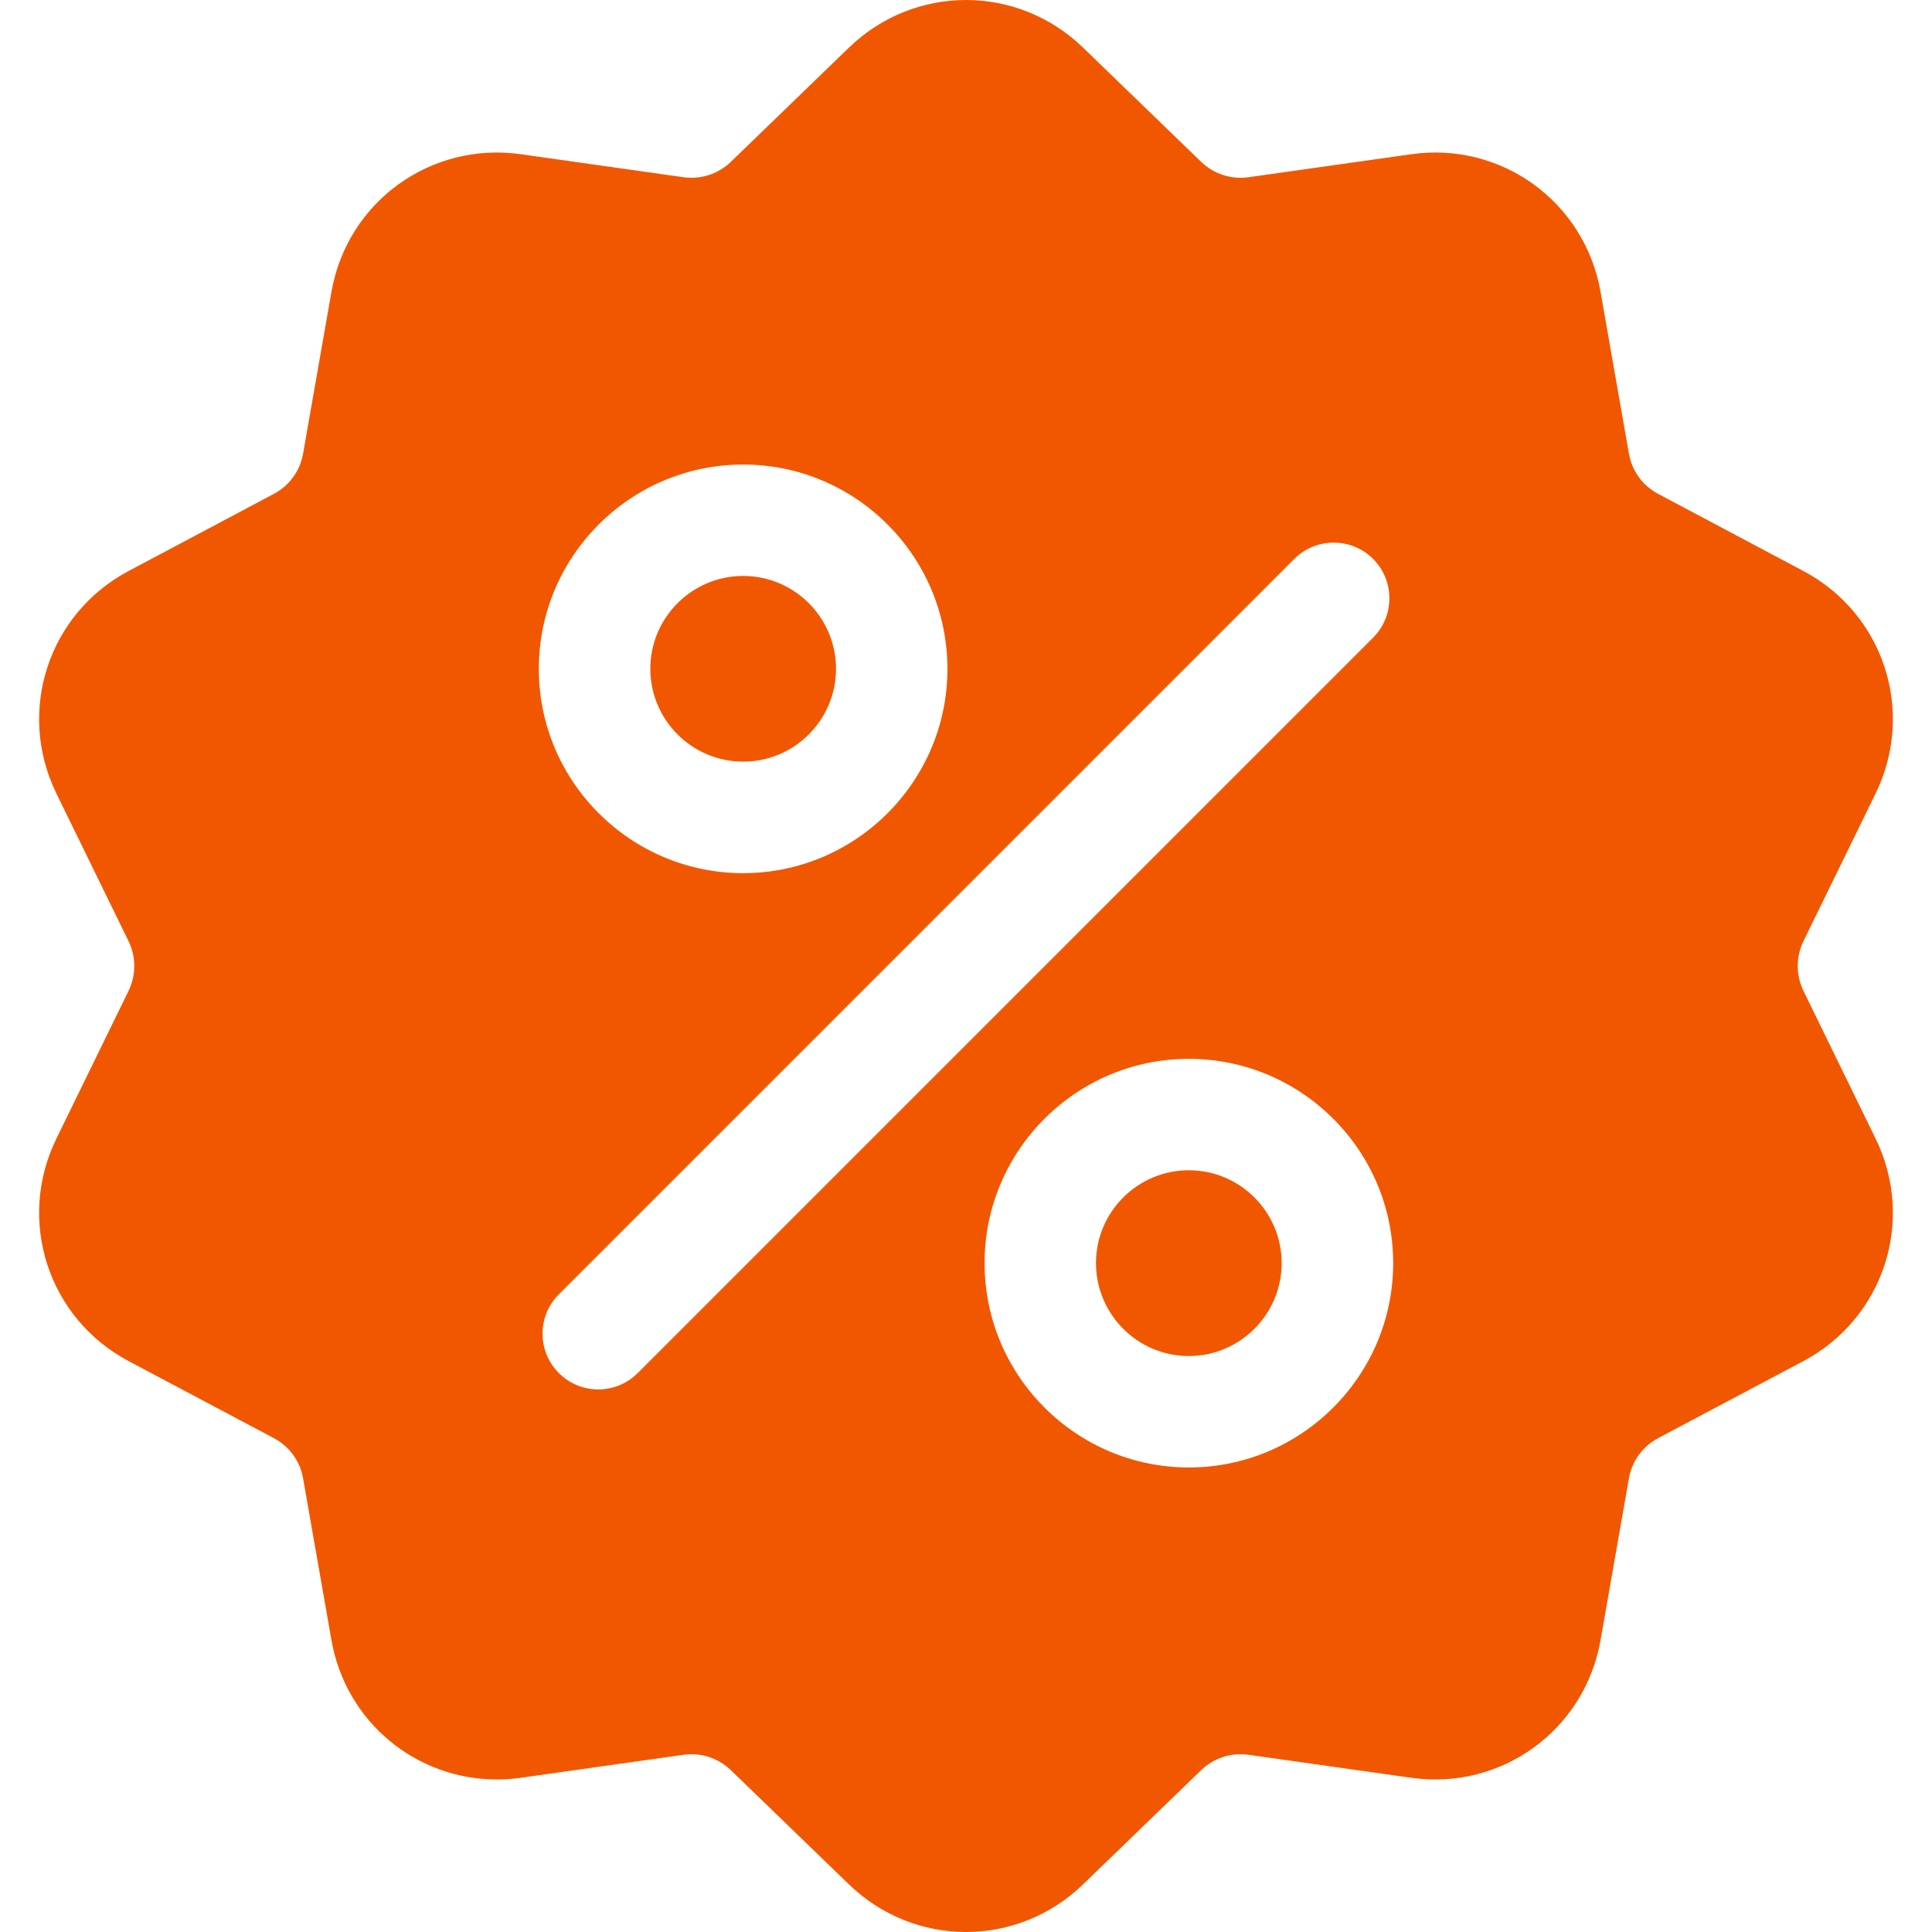<svg width="18" height="18" viewBox="0 0 18 18" fill="none" xmlns="http://www.w3.org/2000/svg">
<g clip-path="url(#clip0_354_6953)">
<path d="M16.803 9.233C16.731 9.085 16.731 8.915 16.803 8.767L17.474 7.394C17.848 6.629 17.552 5.717 16.8 5.319L15.45 4.602C15.304 4.525 15.204 4.387 15.176 4.225L14.912 2.719C14.765 1.881 13.989 1.317 13.147 1.437L11.633 1.651C11.47 1.674 11.308 1.621 11.19 1.507L10.091 0.444C9.479 -0.148 8.521 -0.148 7.909 0.444L6.81 1.507C6.692 1.621 6.53 1.674 6.367 1.651L4.853 1.437C4.011 1.318 3.235 1.881 3.088 2.719L2.824 4.225C2.796 4.387 2.696 4.525 2.55 4.602L1.2 5.319C0.448 5.717 0.152 6.629 0.526 7.394L1.197 8.767C1.269 8.915 1.269 9.085 1.197 9.233L0.526 10.607C0.152 11.371 0.448 12.283 1.2 12.682L2.55 13.398C2.696 13.475 2.796 13.613 2.824 13.775L3.088 15.281C3.222 16.044 3.877 16.579 4.629 16.579C4.703 16.579 4.778 16.574 4.853 16.563L6.367 16.349C6.53 16.326 6.692 16.379 6.81 16.493L7.909 17.556C8.215 17.852 8.607 18 9 18C9.392 18 9.785 17.852 10.091 17.556L11.19 16.493C11.308 16.379 11.47 16.326 11.633 16.349L13.147 16.563C13.989 16.683 14.765 16.119 14.912 15.281L15.176 13.775C15.204 13.613 15.304 13.475 15.45 13.398L16.8 12.682C17.552 12.283 17.848 11.371 17.474 10.607L16.803 9.233ZM6.924 4.328C7.973 4.328 8.827 5.182 8.827 6.232C8.827 7.281 7.973 8.135 6.924 8.135C5.874 8.135 5.02 7.281 5.02 6.232C5.02 5.182 5.874 4.328 6.924 4.328ZM5.941 12.793C5.84 12.894 5.707 12.945 5.574 12.945C5.441 12.945 5.308 12.894 5.207 12.793C5.004 12.59 5.004 12.261 5.207 12.059L12.059 5.207C12.261 5.005 12.59 5.005 12.793 5.207C12.995 5.41 12.995 5.739 12.793 5.941L5.941 12.793ZM11.076 13.672C10.027 13.672 9.173 12.818 9.173 11.768C9.173 10.719 10.027 9.865 11.076 9.865C12.126 9.865 12.98 10.719 12.98 11.768C12.98 12.818 12.126 13.672 11.076 13.672Z" fill="#F15700"/>
<path d="M11.076 10.903C10.599 10.903 10.211 11.291 10.211 11.768C10.211 12.245 10.599 12.634 11.076 12.634C11.553 12.634 11.941 12.245 11.941 11.768C11.941 11.291 11.553 10.903 11.076 10.903Z" fill="#F15700"/>
<path d="M6.924 5.366C6.447 5.366 6.059 5.754 6.059 6.231C6.059 6.708 6.447 7.096 6.924 7.096C7.401 7.096 7.789 6.708 7.789 6.231C7.789 5.754 7.401 5.366 6.924 5.366Z" fill="#F15700"/>
</g>
<defs>
<clipPath id="clip0_354_6953">
<rect width="18" height="18" fill="white"/>
</clipPath>
</defs>
</svg>
